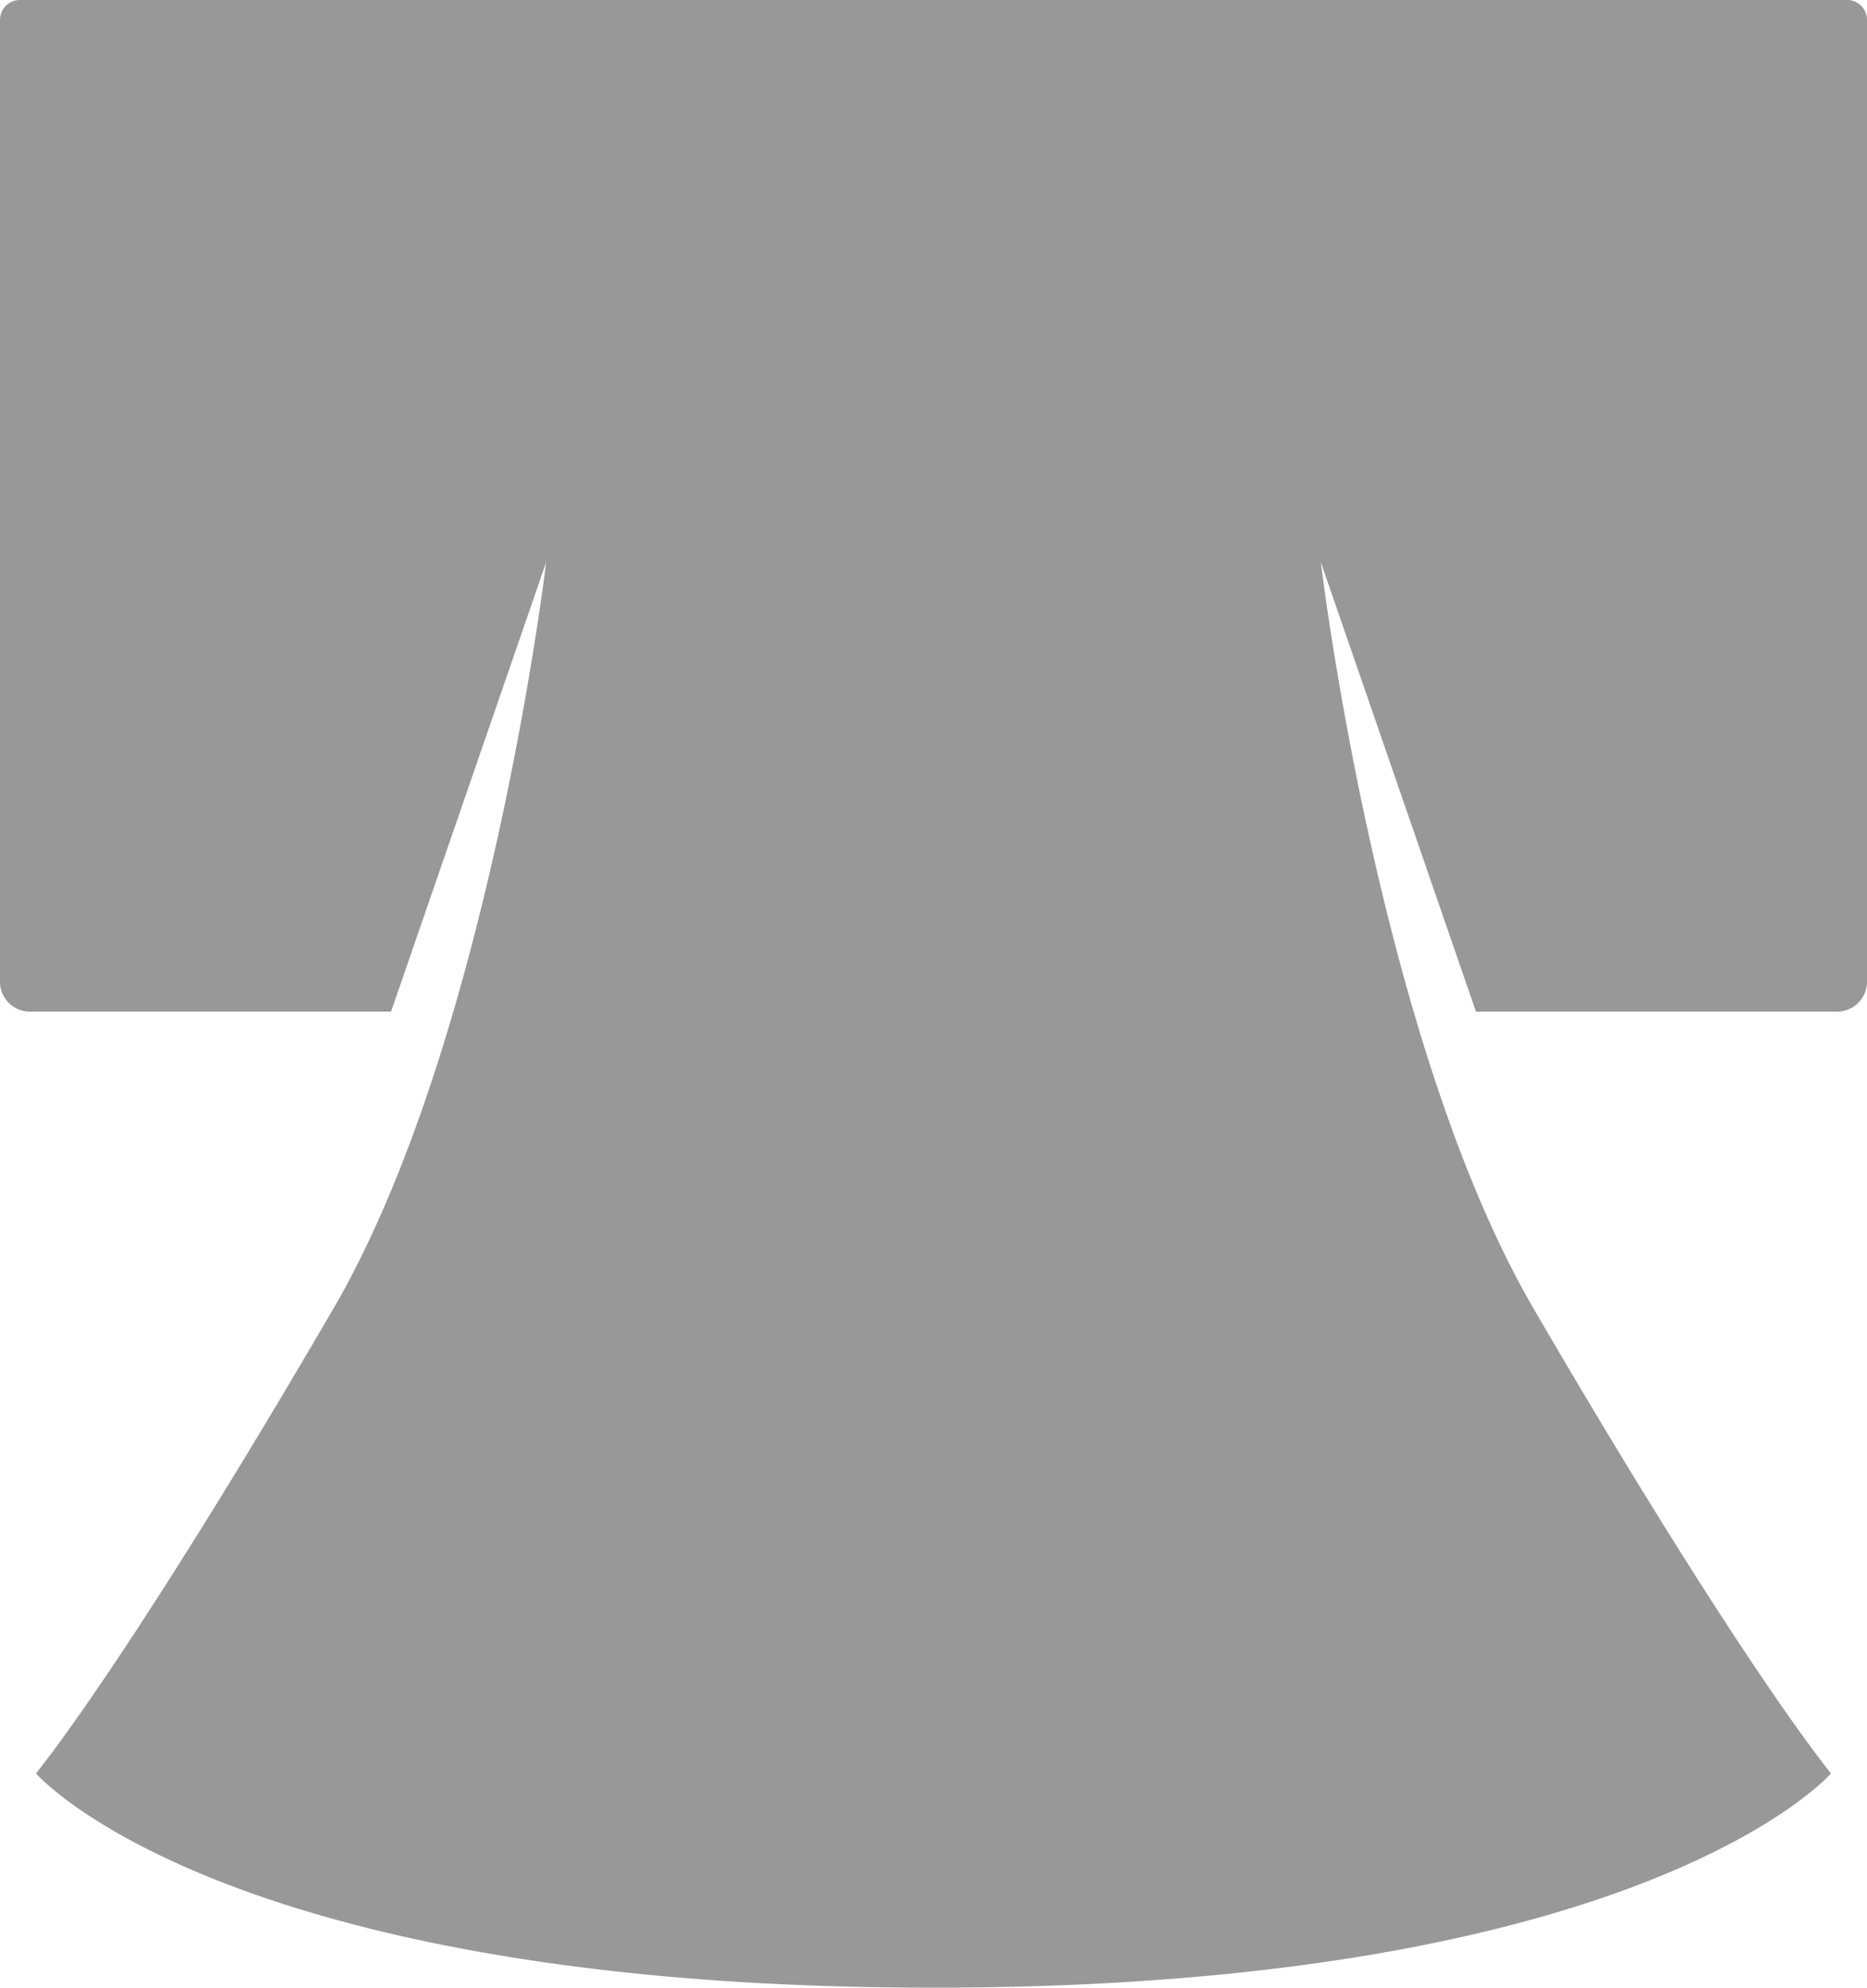 <svg xmlns="http://www.w3.org/2000/svg" width="66.852" height="71.146" viewBox="0 0 66.852 71.146">
  <g id="icon_wasou_women" transform="translate(-225.833 -245.649)">
    <path id="Path_58" data-name="Path 58" d="M292.685,280.788V246.363a.714.714,0,0,0-.715-.715H226.548a.714.714,0,0,0-.715.715v34.424a1.072,1.072,0,0,0,1.072,1.072h12.93l5.554-16.085s-2.04,17.142-7.621,26.72c-7.449,12.782-10.647,16.632-10.647,16.632s6.636,7.669,32.138,7.669,32.138-7.669,32.138-7.669-3.2-3.85-10.647-16.632c-5.582-9.578-7.621-26.72-7.621-26.72l5.554,16.085h12.93A1.072,1.072,0,0,0,292.685,280.788Z" transform="translate(0 0)" fill="#989898"/>
  </g>
</svg>
